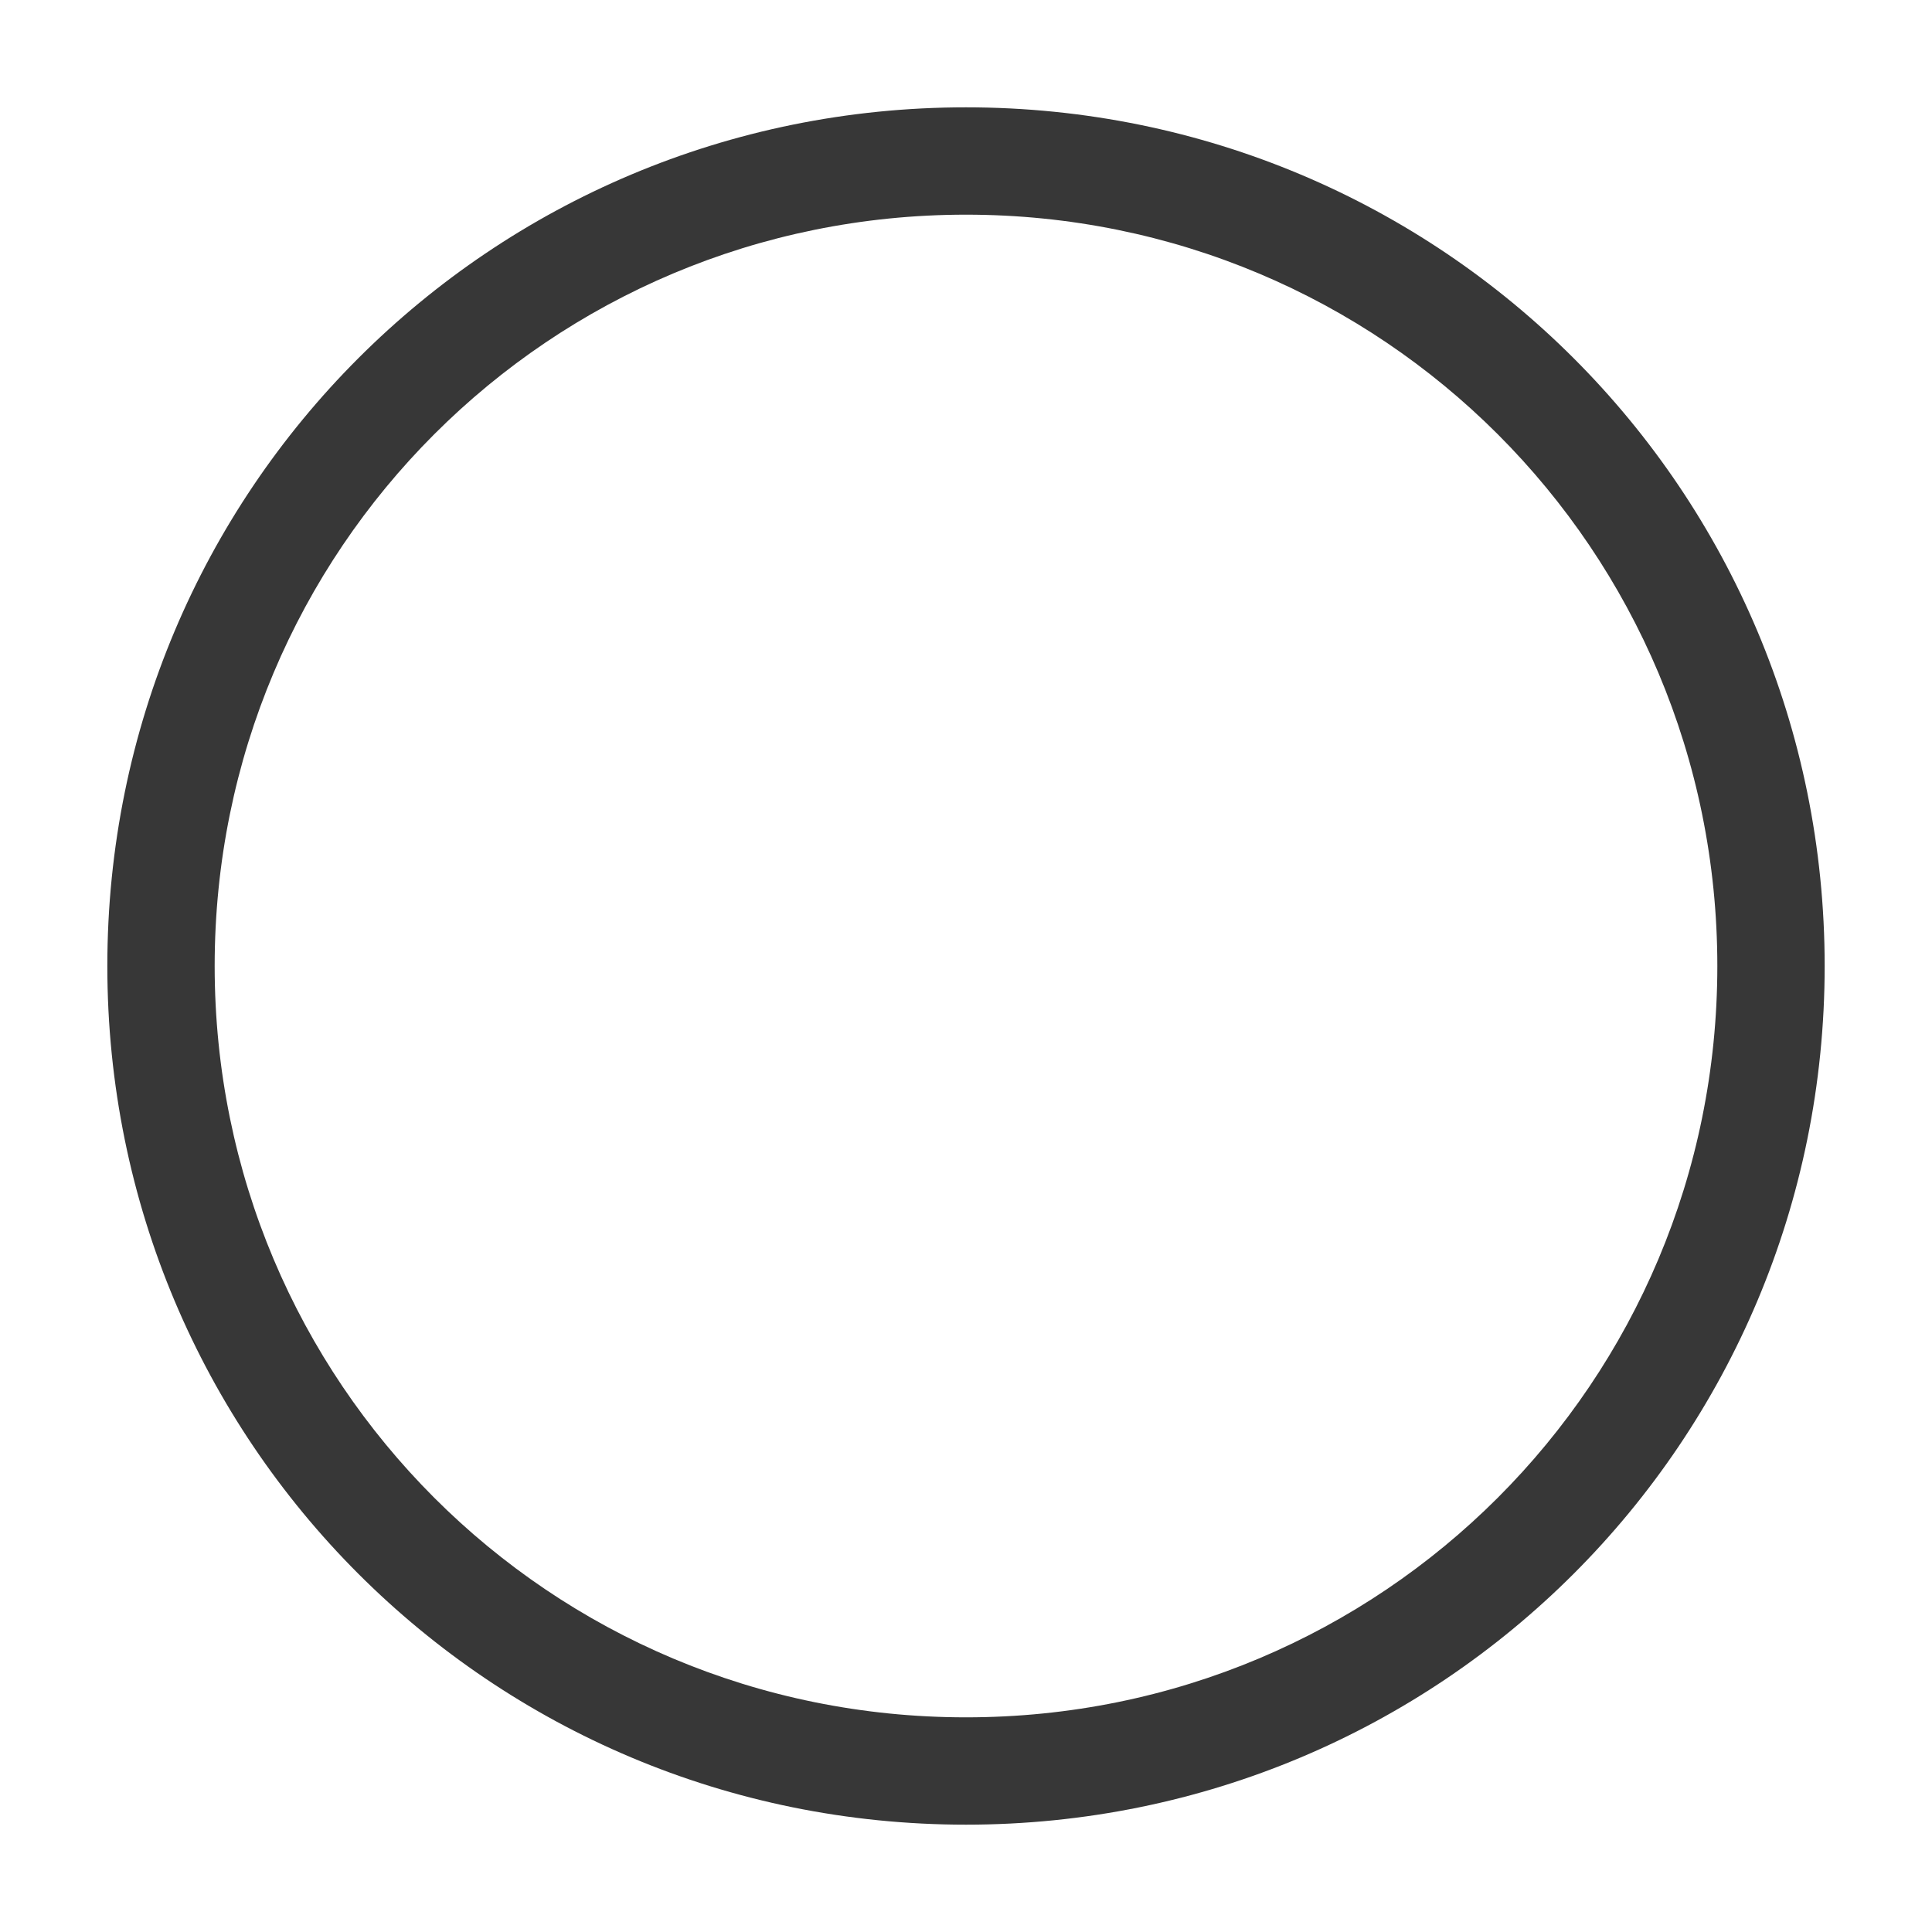 <?xml version="1.0" encoding="utf-8"?>
<svg width="800px" height="800px" viewBox="0 0 18 18" xmlns:dc="http://purl.org/dc/elements/1.1/" xmlns:cc="http://creativecommons.org/ns#" xmlns:rdf="http://www.w3.org/1999/02/22-rdf-syntax-ns#" xmlns="http://www.w3.org/2000/svg" xmlns:xlink="http://www.w3.org/1999/xlink" xmlns:sodipodi="http://sodipodi.sourceforge.net/DTD/sodipodi-0.dtd" xmlns:inkscape="http://www.inkscape.org/namespaces/inkscape" version="1.1" id="svg6190" inkscape:version="0.92.1 r15371" sodipodi:docname="dark_showColoringOff.svg">

<sodipodi:namedview pagecolor="#ffffff" bordercolor="#666666" borderopacity="1" objecttolerance="10" gridtolerance="10" guidetolerance="10" inkscape:pageopacity="0" inkscape:pageshadow="2" inkscape:window-width="1884" inkscape:window-height="1051" id="namedview4440" showgrid="true" inkscape:zoom="21.454546" inkscape:cx="-3.0931964" inkscape:cy="9.3340282" inkscape:window-x="0" inkscape:window-y="0" inkscape:window-maximized="1" inkscape:current-layer="layer1">

<inkscape:grid type="xygrid" id="grid4458" empspacing="2"/>

</sodipodi:namedview>


<defs id="defs6194">

<linearGradient x1="169.275" y1="7.633" x2="169" y2="22.362" id="linearGradient10736" xlink:href="#linearGradient6935" gradientUnits="userSpaceOnUse" gradientTransform="scale(1.322) rotate(-45 198.13 29.838)"/>

<linearGradient id="linearGradient6935">

<stop id="stop6937" style="stop-color:#666;stop-opacity:1" offset="0"/>

<stop id="stop6939" style="stop-color:#1a1a1a;stop-opacity:1" offset="1"/>

</linearGradient>

<linearGradient x1="169.275" y1="7.633" x2="169" y2="22.362" id="linearGradient6229" xlink:href="#linearGradient6935" gradientUnits="userSpaceOnUse" gradientTransform="scale(1.322) rotate(-45 198.13 29.838)"/>

<linearGradient x1="169.275" y1="7.633" x2="169" y2="22.362" id="linearGradient8068" xlink:href="#linearGradient5536" gradientUnits="userSpaceOnUse"/>

<linearGradient id="linearGradient5536">

<stop id="stop5538" style="stop-color:#e6e6e6;stop-opacity:1" offset="0"/>

<stop id="stop5540" style="stop-color:#aaa;stop-opacity:1" offset="1"/>

</linearGradient>

<linearGradient x1="169.275" y1="7.633" x2="169" y2="22.362" id="linearGradient8064" xlink:href="#linearGradient5536" gradientUnits="userSpaceOnUse"/>

<linearGradient id="linearGradient6294">

<stop id="stop6296" style="stop-color:#e6e6e6;stop-opacity:1" offset="0"/>

<stop id="stop6298" style="stop-color:#aaa;stop-opacity:1" offset="1"/>

</linearGradient>

<linearGradient x1="169.275" y1="7.633" x2="169" y2="22.362" id="linearGradient8066" xlink:href="#linearGradient5536" gradientUnits="userSpaceOnUse"/>

<linearGradient id="linearGradient6301">

<stop id="stop6303" style="stop-color:#e6e6e6;stop-opacity:1" offset="0"/>

<stop id="stop6305" style="stop-color:#aaa;stop-opacity:1" offset="1"/>

</linearGradient>

<linearGradient x1="169.275" y1="7.633" x2="169" y2="22.362" id="linearGradient6317" xlink:href="#linearGradient5536" gradientUnits="userSpaceOnUse"/>

<linearGradient inkscape:collect="always" xlink:href="#linearGradient6935-4" id="linearGradient10465" gradientUnits="userSpaceOnUse" gradientTransform="translate(2.631 -1434.252) scale(1.287)" x1="163.039" y1="1276.613" x2="178.208" y2="1290.18"/>

<linearGradient id="linearGradient6935-4">

<stop style="stop-color:#666;stop-opacity:1" offset="0" id="stop6937-9"/>

<stop style="stop-color:#1a1a1a;stop-opacity:1" offset="1" id="stop6939-2"/>

</linearGradient>

<linearGradient id="linearGradient5536-1">

<stop style="stop-color:#e6e6e6;stop-opacity:1" offset="0" id="stop5538-8"/>

<stop style="stop-color:#aaa;stop-opacity:1" offset="1" id="stop5540-8"/>

</linearGradient>

<linearGradient inkscape:collect="always" xlink:href="#linearGradient6935-0" id="linearGradient10439" gradientUnits="userSpaceOnUse" gradientTransform="translate(2.631 -1434.252) scale(1.287)" x1="162.307" y1="1300.13" x2="174.531" y2="1312.568"/>

<linearGradient id="linearGradient6935-0">

<stop style="stop-color:#666;stop-opacity:1" offset="0" id="stop6937-2"/>

<stop style="stop-color:#1a1a1a;stop-opacity:1" offset="1" id="stop6939-23"/>

</linearGradient>

<linearGradient id="linearGradient5536-4">

<stop style="stop-color:#e6e6e6;stop-opacity:1" offset="0" id="stop5538-2"/>

<stop style="stop-color:#aaa;stop-opacity:1" offset="1" id="stop5540-7"/>

</linearGradient>

<linearGradient inkscape:collect="always" xlink:href="#linearGradient6935-3" id="linearGradient10574" gradientUnits="userSpaceOnUse" gradientTransform="translate(-70.15 -1405.304) scale(1.287)" x1="219.036" y1="1300.413" x2="234.081" y2="1315.457"/>

<linearGradient id="linearGradient6935-3">

<stop style="stop-color:#666;stop-opacity:1" offset="0" id="stop6937-6"/>

<stop style="stop-color:#1a1a1a;stop-opacity:1" offset="1" id="stop6939-6"/>

</linearGradient>

<linearGradient inkscape:collect="always" xlink:href="#linearGradient5536-7" id="linearGradient8078" gradientUnits="userSpaceOnUse" gradientTransform="translate(-758.551 -397.304) scale(1.287)" x1="219.036" y1="1300.413" x2="234.081" y2="1315.457"/>

<linearGradient id="linearGradient5536-7">

<stop style="stop-color:#e6e6e6;stop-opacity:1" offset="0" id="stop5538-4"/>

<stop style="stop-color:#aaa;stop-opacity:1" offset="1" id="stop5540-3"/>

</linearGradient>

<linearGradient inkscape:collect="always" xlink:href="#linearGradient6935-1" id="linearGradient10570" gradientUnits="userSpaceOnUse" gradientTransform="matrix(1.517 0 0 1.462 46.664 -3.166)" x1="110.58" y1="209.988" x2="121.607" y2="221.469"/>

<linearGradient id="linearGradient6935-1">

<stop style="stop-color:#666;stop-opacity:1" offset="0" id="stop6937-1"/>

<stop style="stop-color:#1a1a1a;stop-opacity:1" offset="1" id="stop6939-60"/>

</linearGradient>

<linearGradient inkscape:collect="always" xlink:href="#linearGradient5536-9" id="linearGradient8080" gradientUnits="userSpaceOnUse" gradientTransform="matrix(1.517 0 0 1.462 -641.738 1004.834)" x1="110.58" y1="209.988" x2="121.607" y2="221.469"/>

<linearGradient id="linearGradient5536-9">

<stop style="stop-color:#e6e6e6;stop-opacity:1" offset="0" id="stop5538-1"/>

<stop style="stop-color:#aaa;stop-opacity:1" offset="1" id="stop5540-84"/>

</linearGradient>

<linearGradient id="linearGradient6935-47">

<stop style="stop-color:#666;stop-opacity:1" offset="0" id="stop6937-67"/>

<stop style="stop-color:#1a1a1a;stop-opacity:1" offset="1" id="stop6939-28"/>

</linearGradient>

<linearGradient inkscape:collect="always" xlink:href="#linearGradient5536-0" id="linearGradient8120" gradientUnits="userSpaceOnUse" gradientTransform="translate(-685.77 -426.252) scale(1.287)" x1="164.418" y1="1376.901" x2="177.871" y2="1389.364"/>

<linearGradient id="linearGradient5536-0">

<stop style="stop-color:#e6e6e6;stop-opacity:1" offset="0" id="stop5538-5"/>

<stop style="stop-color:#aaa;stop-opacity:1" offset="1" id="stop5540-88"/>

</linearGradient>

<linearGradient id="linearGradient6935-5">

<stop style="stop-color:#666;stop-opacity:1" offset="0" id="stop6937-21"/>

<stop style="stop-color:#1a1a1a;stop-opacity:1" offset="1" id="stop6939-8"/>

</linearGradient>

<linearGradient inkscape:collect="always" xlink:href="#linearGradient5536-75" id="linearGradient8074" gradientUnits="userSpaceOnUse" gradientTransform="translate(-758.551 -359.671) scale(1.287)" x1="218.411" y1="1352.733" x2="234.384" y2="1366.968"/>

<linearGradient id="linearGradient5536-75">

<stop style="stop-color:#e6e6e6;stop-opacity:1" offset="0" id="stop5538-7"/>

<stop style="stop-color:#aaa;stop-opacity:1" offset="1" id="stop5540-0"/>

</linearGradient>

<linearGradient id="linearGradient6935-15">

<stop style="stop-color:#666;stop-opacity:1" offset="0" id="stop6937-97"/>

<stop style="stop-color:#1a1a1a;stop-opacity:1" offset="1" id="stop6939-9"/>

</linearGradient>

<linearGradient inkscape:collect="always" xlink:href="#linearGradient5536-00" id="linearGradient8076" gradientUnits="userSpaceOnUse" gradientTransform="translate(-758.551 -359.671) scale(1.287)" x1="218.478" y1="1381.176" x2="233.411" y2="1394.793"/>

<linearGradient id="linearGradient5536-00">

<stop style="stop-color:#e6e6e6;stop-opacity:1" offset="0" id="stop5538-51"/>

<stop style="stop-color:#aaa;stop-opacity:1" offset="1" id="stop5540-9"/>

</linearGradient>

<linearGradient id="linearGradient6935-7">

<stop style="stop-color:#666;stop-opacity:1" offset="0" id="stop6937-16"/>

<stop style="stop-color:#1a1a1a;stop-opacity:1" offset="1" id="stop6939-3"/>

</linearGradient>

<linearGradient id="linearGradient5536-94">

<stop style="stop-color:#e6e6e6;stop-opacity:1" offset="0" id="stop5538-0"/>

<stop style="stop-color:#aaa;stop-opacity:1" offset="1" id="stop5540-34"/>

</linearGradient>

<linearGradient id="linearGradient6935-2">

<stop style="stop-color:#666;stop-opacity:1" offset="0" id="stop6937-8"/>

<stop style="stop-color:#1a1a1a;stop-opacity:1" offset="1" id="stop6939-21"/>

</linearGradient>

<linearGradient inkscape:collect="always" xlink:href="#linearGradient5536-6" id="linearGradient8132" gradientUnits="userSpaceOnUse" gradientTransform="translate(-685.77 -426.252) scale(1.287)" x1="164.522" y1="1482.442" x2="173.591" y2="1491.817"/>

<linearGradient id="linearGradient5536-6">

<stop style="stop-color:#e6e6e6;stop-opacity:1" offset="0" id="stop5538-54"/>

<stop style="stop-color:#aaa;stop-opacity:1" offset="1" id="stop5540-6"/>

</linearGradient>

<linearGradient id="linearGradient6935-21">

<stop style="stop-color:#666;stop-opacity:1" offset="0" id="stop6937-4"/>

<stop style="stop-color:#1a1a1a;stop-opacity:1" offset="1" id="stop6939-4"/>

</linearGradient>

<linearGradient id="linearGradient5536-49">

<stop style="stop-color:#e6e6e6;stop-opacity:1" offset="0" id="stop5538-3"/>

<stop style="stop-color:#aaa;stop-opacity:1" offset="1" id="stop5540-2"/>

</linearGradient>

<linearGradient id="linearGradient5536-06">

<stop style="stop-color:#e6e6e6;stop-opacity:1" offset="0" id="stop5538-26"/>

<stop style="stop-color:#aaa;stop-opacity:1" offset="1" id="stop5540-74"/>

</linearGradient>

<linearGradient id="linearGradient6327">

<stop style="stop-color:#e6e6e6;stop-opacity:1" offset="0" id="stop6329"/>

<stop style="stop-color:#aaa;stop-opacity:1" offset="1" id="stop6331"/>

</linearGradient>

<linearGradient id="linearGradient6935-50">

<stop style="stop-color:#666;stop-opacity:1" offset="0" id="stop6937-0"/>

<stop style="stop-color:#1a1a1a;stop-opacity:1" offset="1" id="stop6939-0"/>

</linearGradient>

<linearGradient inkscape:collect="always" xlink:href="#linearGradient5536-16" id="linearGradient8089" gradientUnits="userSpaceOnUse" gradientTransform="translate(-758.551 -368.769) scale(1.287)" x1="219.302" y1="1486.967" x2="234.081" y2="1501.993"/>

<linearGradient id="linearGradient5536-16">

<stop style="stop-color:#e6e6e6;stop-opacity:1" offset="0" id="stop5538-24"/>

<stop style="stop-color:#aaa;stop-opacity:1" offset="1" id="stop5540-1"/>

</linearGradient>

<linearGradient id="linearGradient6935-55">

<stop style="stop-color:#666;stop-opacity:1" offset="0" id="stop6937-5"/>

<stop style="stop-color:#1a1a1a;stop-opacity:1" offset="1" id="stop6939-81"/>

</linearGradient>

<linearGradient inkscape:collect="always" xlink:href="#linearGradient5536-04" id="linearGradient8102" gradientUnits="userSpaceOnUse" gradientTransform="translate(-758.551 -368.769) scale(1.287)" x1="219.661" y1="1511.98" x2="233.474" y2="1526.105"/>

<linearGradient id="linearGradient5536-04">

<stop style="stop-color:#e6e6e6;stop-opacity:1" offset="0" id="stop5538-74"/>

<stop style="stop-color:#aaa;stop-opacity:1" offset="1" id="stop5540-5"/>

</linearGradient>

<linearGradient y2="1526.105" x2="233.474" y1="1511.98" x1="219.661" gradientTransform="translate(-758.551 -368.769) scale(1.287)" gradientUnits="userSpaceOnUse" id="linearGradient6797" xlink:href="#linearGradient5536-04" inkscape:collect="always"/>

<linearGradient id="linearGradient6935-6">

<stop style="stop-color:#666;stop-opacity:1" offset="0" id="stop6937-57"/>

<stop style="stop-color:#1a1a1a;stop-opacity:1" offset="1" id="stop6939-03"/>

</linearGradient>

<linearGradient id="linearGradient5536-45">

<stop style="stop-color:#e6e6e6;stop-opacity:1" offset="0" id="stop5538-6"/>

<stop style="stop-color:#aaa;stop-opacity:1" offset="1" id="stop5540-4"/>

</linearGradient>

<linearGradient id="linearGradient6935-41">

<stop style="stop-color:#666;stop-opacity:1" offset="0" id="stop6937-88"/>

<stop style="stop-color:#1a1a1a;stop-opacity:1" offset="1" id="stop6939-5"/>

</linearGradient>

<linearGradient inkscape:collect="always" xlink:href="#linearGradient5536-048" id="linearGradient8070" gradientUnits="userSpaceOnUse" gradientTransform="translate(-745.156 1039.54) scale(1.287)" x1="207.531" y1="497.062" x2="223.331" y2="511.406"/>

<linearGradient id="linearGradient5536-048">

<stop style="stop-color:#e6e6e6;stop-opacity:1" offset="0" id="stop5538-14"/>

<stop style="stop-color:#aaa;stop-opacity:1" offset="1" id="stop5540-71"/>

</linearGradient>

<linearGradient id="linearGradient6935-8">

<stop style="stop-color:#666;stop-opacity:1" offset="0" id="stop6937-54"/>

<stop style="stop-color:#1a1a1a;stop-opacity:1" offset="1" id="stop6939-66"/>

</linearGradient>

<linearGradient inkscape:collect="always" xlink:href="#linearGradient5536-18" id="linearGradient8134" gradientUnits="userSpaceOnUse" gradientTransform="translate(-745.588 1039.54) scale(1.287)" x1="213.305" y1="528.903" x2="218.048" y2="533.646"/>

<linearGradient id="linearGradient5536-18">

<stop style="stop-color:#e6e6e6;stop-opacity:1" offset="0" id="stop5538-46"/>

<stop style="stop-color:#aaa;stop-opacity:1" offset="1" id="stop5540-70"/>

</linearGradient>

<linearGradient id="linearGradient8666">

<stop style="stop-color:#4d4d4d;stop-opacity:1" offset="0" id="stop8668"/>

<stop style="stop-color:#d2d2d2;stop-opacity:1" offset="1" id="stop8670"/>

</linearGradient>

<linearGradient id="linearGradient8666-1">

<stop style="stop-color:#4d4d4d;stop-opacity:1" offset="0" id="stop8668-6"/>

<stop style="stop-color:#d2d2d2;stop-opacity:1" offset="1" id="stop8670-2"/>

</linearGradient>

<linearGradient id="linearGradient6935-60">

<stop style="stop-color:#666;stop-opacity:1" offset="0" id="stop6937-7"/>

<stop style="stop-color:#1a1a1a;stop-opacity:1" offset="1" id="stop6939-55"/>

</linearGradient>

<linearGradient inkscape:collect="always" xlink:href="#linearGradient5536-46" id="linearGradient8072" gradientUnits="userSpaceOnUse" gradientTransform="translate(-685.77 -426.252) scale(1.287)" x1="162.401" y1="1715.821" x2="177.309" y2="1731.112"/>

<linearGradient id="linearGradient5536-46">

<stop style="stop-color:#e6e6e6;stop-opacity:1" offset="0" id="stop5538-543"/>

<stop style="stop-color:#aaa;stop-opacity:1" offset="1" id="stop5540-80"/>

</linearGradient>

<linearGradient id="linearGradient6935-8-2">

<stop style="stop-color:#666;stop-opacity:1" offset="0" id="stop6937-6-9"/>

<stop style="stop-color:#1a1a1a;stop-opacity:1" offset="1" id="stop6939-9-4"/>

</linearGradient>

<linearGradient y2="623.306" x2="143.471" y1="616.297" x1="133.476" gradientUnits="userSpaceOnUse" id="linearGradient7256" xlink:href="#linearGradient5536-6-1" inkscape:collect="always"/>

<linearGradient id="linearGradient5536-6-1">

<stop style="stop-color:#e6e6e6;stop-opacity:1" offset="0" id="stop5538-6-0"/>

<stop style="stop-color:#aaa;stop-opacity:1" offset="1" id="stop5540-2-4"/>

</linearGradient>

<linearGradient id="linearGradient8033">

<stop style="stop-color:#e6e6e6;stop-opacity:1" offset="0" id="stop8035"/>

<stop style="stop-color:#aaa;stop-opacity:1" offset="1" id="stop8037"/>

</linearGradient>

<linearGradient id="linearGradient8040">

<stop style="stop-color:#e6e6e6;stop-opacity:1" offset="0" id="stop8042"/>

<stop style="stop-color:#aaa;stop-opacity:1" offset="1" id="stop8044"/>

</linearGradient>

<linearGradient id="linearGradient8047">

<stop style="stop-color:#e6e6e6;stop-opacity:1" offset="0" id="stop8049"/>

<stop style="stop-color:#aaa;stop-opacity:1" offset="1" id="stop8051"/>

</linearGradient>

<linearGradient id="linearGradient8054">

<stop style="stop-color:#e6e6e6;stop-opacity:1" offset="0" id="stop8056"/>

<stop style="stop-color:#aaa;stop-opacity:1" offset="1" id="stop8058"/>

</linearGradient>

<linearGradient id="linearGradient8061">

<stop style="stop-color:#e6e6e6;stop-opacity:1" offset="0" id="stop8063"/>

<stop style="stop-color:#aaa;stop-opacity:1" offset="1" id="stop8065"/>

</linearGradient>

<linearGradient id="linearGradient8068-6">

<stop style="stop-color:#e6e6e6;stop-opacity:1" offset="0" id="stop8070"/>

<stop style="stop-color:#aaa;stop-opacity:1" offset="1" id="stop8072"/>

</linearGradient>

<linearGradient id="linearGradient8075">

<stop style="stop-color:#e6e6e6;stop-opacity:1" offset="0" id="stop8077"/>

<stop style="stop-color:#aaa;stop-opacity:1" offset="1" id="stop8079"/>

</linearGradient>

<linearGradient id="linearGradient8082">

<stop style="stop-color:#e6e6e6;stop-opacity:1" offset="0" id="stop8084"/>

<stop style="stop-color:#aaa;stop-opacity:1" offset="1" id="stop8086"/>

</linearGradient>

<linearGradient id="linearGradient8089-6">

<stop style="stop-color:#e6e6e6;stop-opacity:1" offset="0" id="stop8091"/>

<stop style="stop-color:#aaa;stop-opacity:1" offset="1" id="stop8093"/>

</linearGradient>

<linearGradient y2="623.306" x2="143.471" y1="616.297" x1="133.476" gradientUnits="userSpaceOnUse" id="linearGradient8117" xlink:href="#linearGradient5536-6-1" inkscape:collect="always"/>

<linearGradient id="linearGradient6935-05">

<stop style="stop-color:#666;stop-opacity:1" offset="0" id="stop6937-00"/>

<stop style="stop-color:#1a1a1a;stop-opacity:1" offset="1" id="stop6939-1"/>

</linearGradient>

<linearGradient inkscape:collect="always" xlink:href="#linearGradient5536-67" id="linearGradient8128" gradientUnits="userSpaceOnUse" gradientTransform="translate(-545.573 1321.472) scale(.845)" x1="85.381" y1="627.678" x2="101.473" y2="643.771"/>

<linearGradient id="linearGradient5536-67">

<stop style="stop-color:#e6e6e6;stop-opacity:1" offset="0" id="stop5538-29"/>

<stop style="stop-color:#aaa;stop-opacity:1" offset="1" id="stop5540-66"/>

</linearGradient>

<linearGradient id="linearGradient6935-66">

<stop style="stop-color:#666;stop-opacity:1" offset="0" id="stop6937-41"/>

<stop style="stop-color:#1a1a1a;stop-opacity:1" offset="1" id="stop6939-30"/>

</linearGradient>

<linearGradient inkscape:collect="always" xlink:href="#linearGradient5536-14" id="linearGradient8082-9" gradientUnits="userSpaceOnUse" gradientTransform="translate(-685.77 -428.982) scale(1.287)" x1="162.179" y1="1798.113" x2="177.125" y2="1813.06"/>

<linearGradient id="linearGradient5536-14">

<stop style="stop-color:#e6e6e6;stop-opacity:1" offset="0" id="stop5538-59"/>

<stop style="stop-color:#aaa;stop-opacity:1" offset="1" id="stop5540-69"/>

</linearGradient>

<linearGradient id="linearGradient6935-82">

<stop style="stop-color:#666;stop-opacity:1" offset="0" id="stop6937-01"/>

<stop style="stop-color:#1a1a1a;stop-opacity:1" offset="1" id="stop6939-667"/>

</linearGradient>

<linearGradient inkscape:collect="always" xlink:href="#linearGradient5536-63" id="linearGradient8085" gradientUnits="userSpaceOnUse" x1="141.209" y1="660.076" x2="153.033" y2="671.9"/>

<linearGradient id="linearGradient5536-63">

<stop style="stop-color:#e6e6e6;stop-opacity:1" offset="0" id="stop5538-79"/>

<stop style="stop-color:#aaa;stop-opacity:1" offset="1" id="stop5540-53"/>

</linearGradient>

<linearGradient id="linearGradient6935-89">

<stop style="stop-color:#666;stop-opacity:1" offset="0" id="stop6937-545"/>

<stop style="stop-color:#1a1a1a;stop-opacity:1" offset="1" id="stop6939-13"/>

</linearGradient>

<linearGradient id="linearGradient6935-14">

<stop style="stop-color:#666;stop-opacity:1" offset="0" id="stop6937-61"/>

<stop style="stop-color:#1a1a1a;stop-opacity:1" offset="1" id="stop6939-39"/>

</linearGradient>

<linearGradient inkscape:collect="always" xlink:href="#linearGradient5536-5" id="linearGradient8122" gradientUnits="userSpaceOnUse" gradientTransform="translate(-685.77 -426.252) scale(1.287)" x1="165.088" y1="1876.753" x2="178.625" y2="1889.613"/>

<linearGradient id="linearGradient5536-5">

<stop style="stop-color:#e6e6e6;stop-opacity:1" offset="0" id="stop5538-9"/>

<stop style="stop-color:#aaa;stop-opacity:1" offset="1" id="stop5540-81"/>

</linearGradient>

<linearGradient id="linearGradient6935-65">

<stop style="stop-color:#666;stop-opacity:1" offset="0" id="stop6937-015"/>

<stop style="stop-color:#1a1a1a;stop-opacity:1" offset="1" id="stop6939-96"/>

</linearGradient>

<linearGradient inkscape:collect="always" xlink:href="#linearGradient5536-09" id="linearGradient8124" gradientUnits="userSpaceOnUse" gradientTransform="translate(-685.77 -426.252) scale(1.287)" x1="162.41" y1="1901.972" x2="175.641" y2="1915.098"/>

<linearGradient id="linearGradient5536-09">

<stop style="stop-color:#e6e6e6;stop-opacity:1" offset="0" id="stop5538-55"/>

<stop style="stop-color:#aaa;stop-opacity:1" offset="1" id="stop5540-41"/>

</linearGradient>

<linearGradient id="linearGradient6935-69">

<stop style="stop-color:#666;stop-opacity:1" offset="0" id="stop6937-22"/>

<stop style="stop-color:#1a1a1a;stop-opacity:1" offset="1" id="stop6939-7"/>

</linearGradient>

<linearGradient id="linearGradient9010">

<stop style="stop-color:#666;stop-opacity:1" offset="0" id="stop9012"/>

<stop style="stop-color:#1a1a1a;stop-opacity:1" offset="1" id="stop9014"/>

</linearGradient>

<linearGradient inkscape:collect="always" xlink:href="#linearGradient5536-68" id="linearGradient8108" gradientUnits="userSpaceOnUse" x1="145.261" y1="761.071" x2="153.688" y2="770.124"/>

<linearGradient id="linearGradient5536-68">

<stop style="stop-color:#e6e6e6;stop-opacity:1" offset="0" id="stop5538-73"/>

<stop style="stop-color:#aaa;stop-opacity:1" offset="1" id="stop5540-85"/>

</linearGradient>

<linearGradient id="linearGradient9095">

<stop style="stop-color:#e6e6e6;stop-opacity:1" offset="0" id="stop9097"/>

<stop style="stop-color:#aaa;stop-opacity:1" offset="1" id="stop9099"/>

</linearGradient>

<linearGradient id="linearGradient9102">

<stop style="stop-color:#e6e6e6;stop-opacity:1" offset="0" id="stop9104"/>

<stop style="stop-color:#aaa;stop-opacity:1" offset="1" id="stop9106"/>

</linearGradient>

<linearGradient y2="770.124" x2="153.688" y1="761.071" x1="145.261" gradientUnits="userSpaceOnUse" id="linearGradient9119" xlink:href="#linearGradient5536-68" inkscape:collect="always"/>

<linearGradient id="linearGradient6935-9">

<stop style="stop-color:#666;stop-opacity:1" offset="0" id="stop6937-84"/>

<stop style="stop-color:#1a1a1a;stop-opacity:1" offset="1" id="stop6939-47"/>

</linearGradient>

<linearGradient inkscape:collect="always" xlink:href="#linearGradient5536-2" id="linearGradient8098" gradientUnits="userSpaceOnUse" gradientTransform="translate(-685.77 -427.86) scale(1.287)" x1="162.605" y1="1951.825" x2="176.733" y2="1966.365"/>

<linearGradient id="linearGradient5536-2">

<stop style="stop-color:#e6e6e6;stop-opacity:1" offset="0" id="stop5538-85"/>

<stop style="stop-color:#aaa;stop-opacity:1" offset="1" id="stop5540-00"/>

</linearGradient>

<linearGradient id="linearGradient6935-75">

<stop style="stop-color:#666;stop-opacity:1" offset="0" id="stop6937-93"/>

<stop style="stop-color:#1a1a1a;stop-opacity:1" offset="1" id="stop6939-70"/>

</linearGradient>

<linearGradient inkscape:collect="always" xlink:href="#linearGradient5536-93" id="linearGradient8062" gradientUnits="userSpaceOnUse" gradientTransform="translate(-685.77 -426.252) scale(1.287)" x1="163.156" y1="1976.5" x2="173.594" y2="1989.438"/>

<linearGradient id="linearGradient5536-93">

<stop style="stop-color:#e6e6e6;stop-opacity:1" offset="0" id="stop5538-62"/>

<stop style="stop-color:#aaa;stop-opacity:1" offset="1" id="stop5540-15"/>

</linearGradient>

<linearGradient id="linearGradient5536-08">

<stop style="stop-color:#e6e6e6;stop-opacity:1" offset="0" id="stop5538-92"/>

<stop style="stop-color:#aaa;stop-opacity:1" offset="1" id="stop5540-82"/>

</linearGradient>

<linearGradient id="linearGradient6935-7-2">

<stop style="stop-color:#666;stop-opacity:1" offset="0" id="stop6937-8-2"/>

<stop style="stop-color:#1a1a1a;stop-opacity:1" offset="1" id="stop6939-0-2"/>

</linearGradient>

<linearGradient id="linearGradient6935-7-6">

<stop style="stop-color:#666;stop-opacity:1" offset="0" id="stop6937-8-0"/>

<stop style="stop-color:#1a1a1a;stop-opacity:1" offset="1" id="stop6939-0-9"/>

</linearGradient>

<linearGradient id="linearGradient5536-08-5">

<stop style="stop-color:#e6e6e6;stop-opacity:1" offset="0" id="stop5538-92-8"/>

<stop style="stop-color:#aaa;stop-opacity:1" offset="1" id="stop5540-82-4"/>

</linearGradient>

<linearGradient id="linearGradient5536-08-1">

<stop style="stop-color:#e6e6e6;stop-opacity:1" offset="0" id="stop5538-92-86"/>

<stop style="stop-color:#aaa;stop-opacity:1" offset="1" id="stop5540-82-1"/>

</linearGradient>

<linearGradient id="linearGradient5536-08-8">

<stop style="stop-color:#e6e6e6;stop-opacity:1" offset="0" id="stop5538-92-1"/>

<stop style="stop-color:#aaa;stop-opacity:1" offset="1" id="stop5540-82-0"/>

</linearGradient>

<linearGradient id="linearGradient6935-7-5">

<stop style="stop-color:#666;stop-opacity:1" offset="0" id="stop6937-8-26"/>

<stop style="stop-color:#1a1a1a;stop-opacity:1" offset="1" id="stop6939-0-3"/>

</linearGradient>

<linearGradient id="linearGradient6935-7-3">

<stop style="stop-color:#666;stop-opacity:1" offset="0" id="stop6937-8-7"/>

<stop style="stop-color:#1a1a1a;stop-opacity:1" offset="1" id="stop6939-0-8"/>

</linearGradient>

<linearGradient id="linearGradient5536-08-19">

<stop style="stop-color:#e6e6e6;stop-opacity:1" offset="0" id="stop5538-92-9"/>

<stop style="stop-color:#aaa;stop-opacity:1" offset="1" id="stop5540-82-7"/>

</linearGradient>

<linearGradient id="linearGradient5536-08-55">

<stop style="stop-color:#e6e6e6;stop-opacity:1" offset="0" id="stop5538-92-2"/>

<stop style="stop-color:#aaa;stop-opacity:1" offset="1" id="stop5540-82-8"/>

</linearGradient>

<linearGradient id="linearGradient6935-7-9">

<stop style="stop-color:#666;stop-opacity:1" offset="0" id="stop6937-8-6"/>

<stop style="stop-color:#1a1a1a;stop-opacity:1" offset="1" id="stop6939-0-4"/>

</linearGradient>

<linearGradient id="linearGradient5536-08-2">

<stop style="stop-color:#e6e6e6;stop-opacity:1" offset="0" id="stop5538-92-5"/>

<stop style="stop-color:#aaa;stop-opacity:1" offset="1" id="stop5540-82-10"/>

</linearGradient>

<linearGradient id="linearGradient6935-7-94">

<stop style="stop-color:#666;stop-opacity:1" offset="0" id="stop6937-8-08"/>

<stop style="stop-color:#1a1a1a;stop-opacity:1" offset="1" id="stop6939-0-84"/>

</linearGradient>

<linearGradient id="linearGradient6935-7-8">

<stop style="stop-color:#666;stop-opacity:1" offset="0" id="stop6937-8-9"/>

<stop style="stop-color:#1a1a1a;stop-opacity:1" offset="1" id="stop6939-0-6"/>

</linearGradient>

<linearGradient id="linearGradient5536-08-4">

<stop style="stop-color:#e6e6e6;stop-opacity:1" offset="0" id="stop5538-92-4"/>

<stop style="stop-color:#aaa;stop-opacity:1" offset="1" id="stop5540-82-2"/>

</linearGradient>

<linearGradient id="linearGradient5536-08-7">

<stop style="stop-color:#e6e6e6;stop-opacity:1" offset="0" id="stop5538-92-7"/>

<stop style="stop-color:#aaa;stop-opacity:1" offset="1" id="stop5540-82-9"/>

</linearGradient>

<linearGradient id="linearGradient6935-7-7">

<stop style="stop-color:#666;stop-opacity:1" offset="0" id="stop6937-8-8"/>

<stop style="stop-color:#1a1a1a;stop-opacity:1" offset="1" id="stop6939-0-86"/>

</linearGradient>

<linearGradient id="linearGradient6935-76">

<stop style="stop-color:#666;stop-opacity:1" offset="0" id="stop6937-414"/>

<stop style="stop-color:#1a1a1a;stop-opacity:1" offset="1" id="stop6939-390"/>

</linearGradient>

<linearGradient id="linearGradient5536-08-553">

<stop style="stop-color:#e6e6e6;stop-opacity:1" offset="0" id="stop5538-92-867"/>

<stop style="stop-color:#aaa;stop-opacity:1" offset="1" id="stop5540-82-86"/>

</linearGradient>

<linearGradient id="linearGradient6935-7-74">

<stop style="stop-color:#666;stop-opacity:1" offset="0" id="stop6937-8-5"/>

<stop style="stop-color:#1a1a1a;stop-opacity:1" offset="1" id="stop6939-0-7"/>

</linearGradient>

<linearGradient inkscape:collect="always" xlink:href="#linearGradient5536-08-191" id="linearGradient6887-2" gradientUnits="userSpaceOnUse" gradientTransform="matrix(1.53 0 0 1.53 -2826.184 -1343.544)" x1="1852.111" y1="885.065" x2="1856.198" y2="889.151"/>

<linearGradient id="linearGradient5536-08-191">

<stop style="stop-color:#e6e6e6;stop-opacity:1" offset="0" id="stop5538-92-3"/>

<stop style="stop-color:#aaa;stop-opacity:1" offset="1" id="stop5540-82-80"/>

</linearGradient>

<linearGradient id="linearGradient6935-7-1">

<stop style="stop-color:#666;stop-opacity:1" offset="0" id="stop6937-8-73"/>

<stop style="stop-color:#1a1a1a;stop-opacity:1" offset="1" id="stop6939-0-5"/>

</linearGradient>

<linearGradient id="linearGradient5536-08-3">

<stop style="stop-color:#e6e6e6;stop-opacity:1" offset="0" id="stop5538-92-37"/>

<stop style="stop-color:#aaa;stop-opacity:1" offset="1" id="stop5540-82-00"/>

</linearGradient>

<linearGradient id="linearGradient6935-7-0">

<stop style="stop-color:#666;stop-opacity:1" offset="0" id="stop6937-8-86"/>

<stop style="stop-color:#1a1a1a;stop-opacity:1" offset="1" id="stop6939-0-0"/>

</linearGradient>

<linearGradient id="linearGradient5536-08-9">

<stop style="stop-color:#e6e6e6;stop-opacity:1" offset="0" id="stop5538-92-57"/>

<stop style="stop-color:#aaa;stop-opacity:1" offset="1" id="stop5540-82-3"/>

</linearGradient>

<linearGradient id="linearGradient6935-7-06">

<stop style="stop-color:#666;stop-opacity:1" offset="0" id="stop6937-8-69"/>

<stop style="stop-color:#1a1a1a;stop-opacity:1" offset="1" id="stop6939-0-70"/>

</linearGradient>

</defs>

<g transform="translate(6.025 -1036.1)" id="layer1" inkscape:label="Calque 1">

<path style="color:#000000;clip-rule:nonzero;display:inline;overflow:visible;visibility:visible;opacity:.997;isolation:auto;mix-blend-mode:normal;color-interpolation:sRGB;color-interpolation-filters:linearRGB;solid-color:#000000;solid-opacity:1;fill:#373737;fill-opacity:1;fill-rule:evenodd;stroke:none;stroke-width:1.5;stroke-linecap:square;stroke-linejoin:round;stroke-miterlimit:4;stroke-dasharray:none;stroke-dashoffset:0;stroke-opacity:1;marker:none;color-rendering:auto;image-rendering:auto;shape-rendering:auto;text-rendering:auto;enable-background:accumulate" d="M9 1C4.568 1 1 4.568 1 9s3.568 8 8 8 8-3.568 8-8-3.568-8-8-8zm0 1c3.878 0 7 3.122 7 7s-3.122 7-7 7-7-3.122-7-7 3.122-7 7-7z" transform="translate(-6.025 1036.1)" id="rect4480"/>

</g>

</svg>